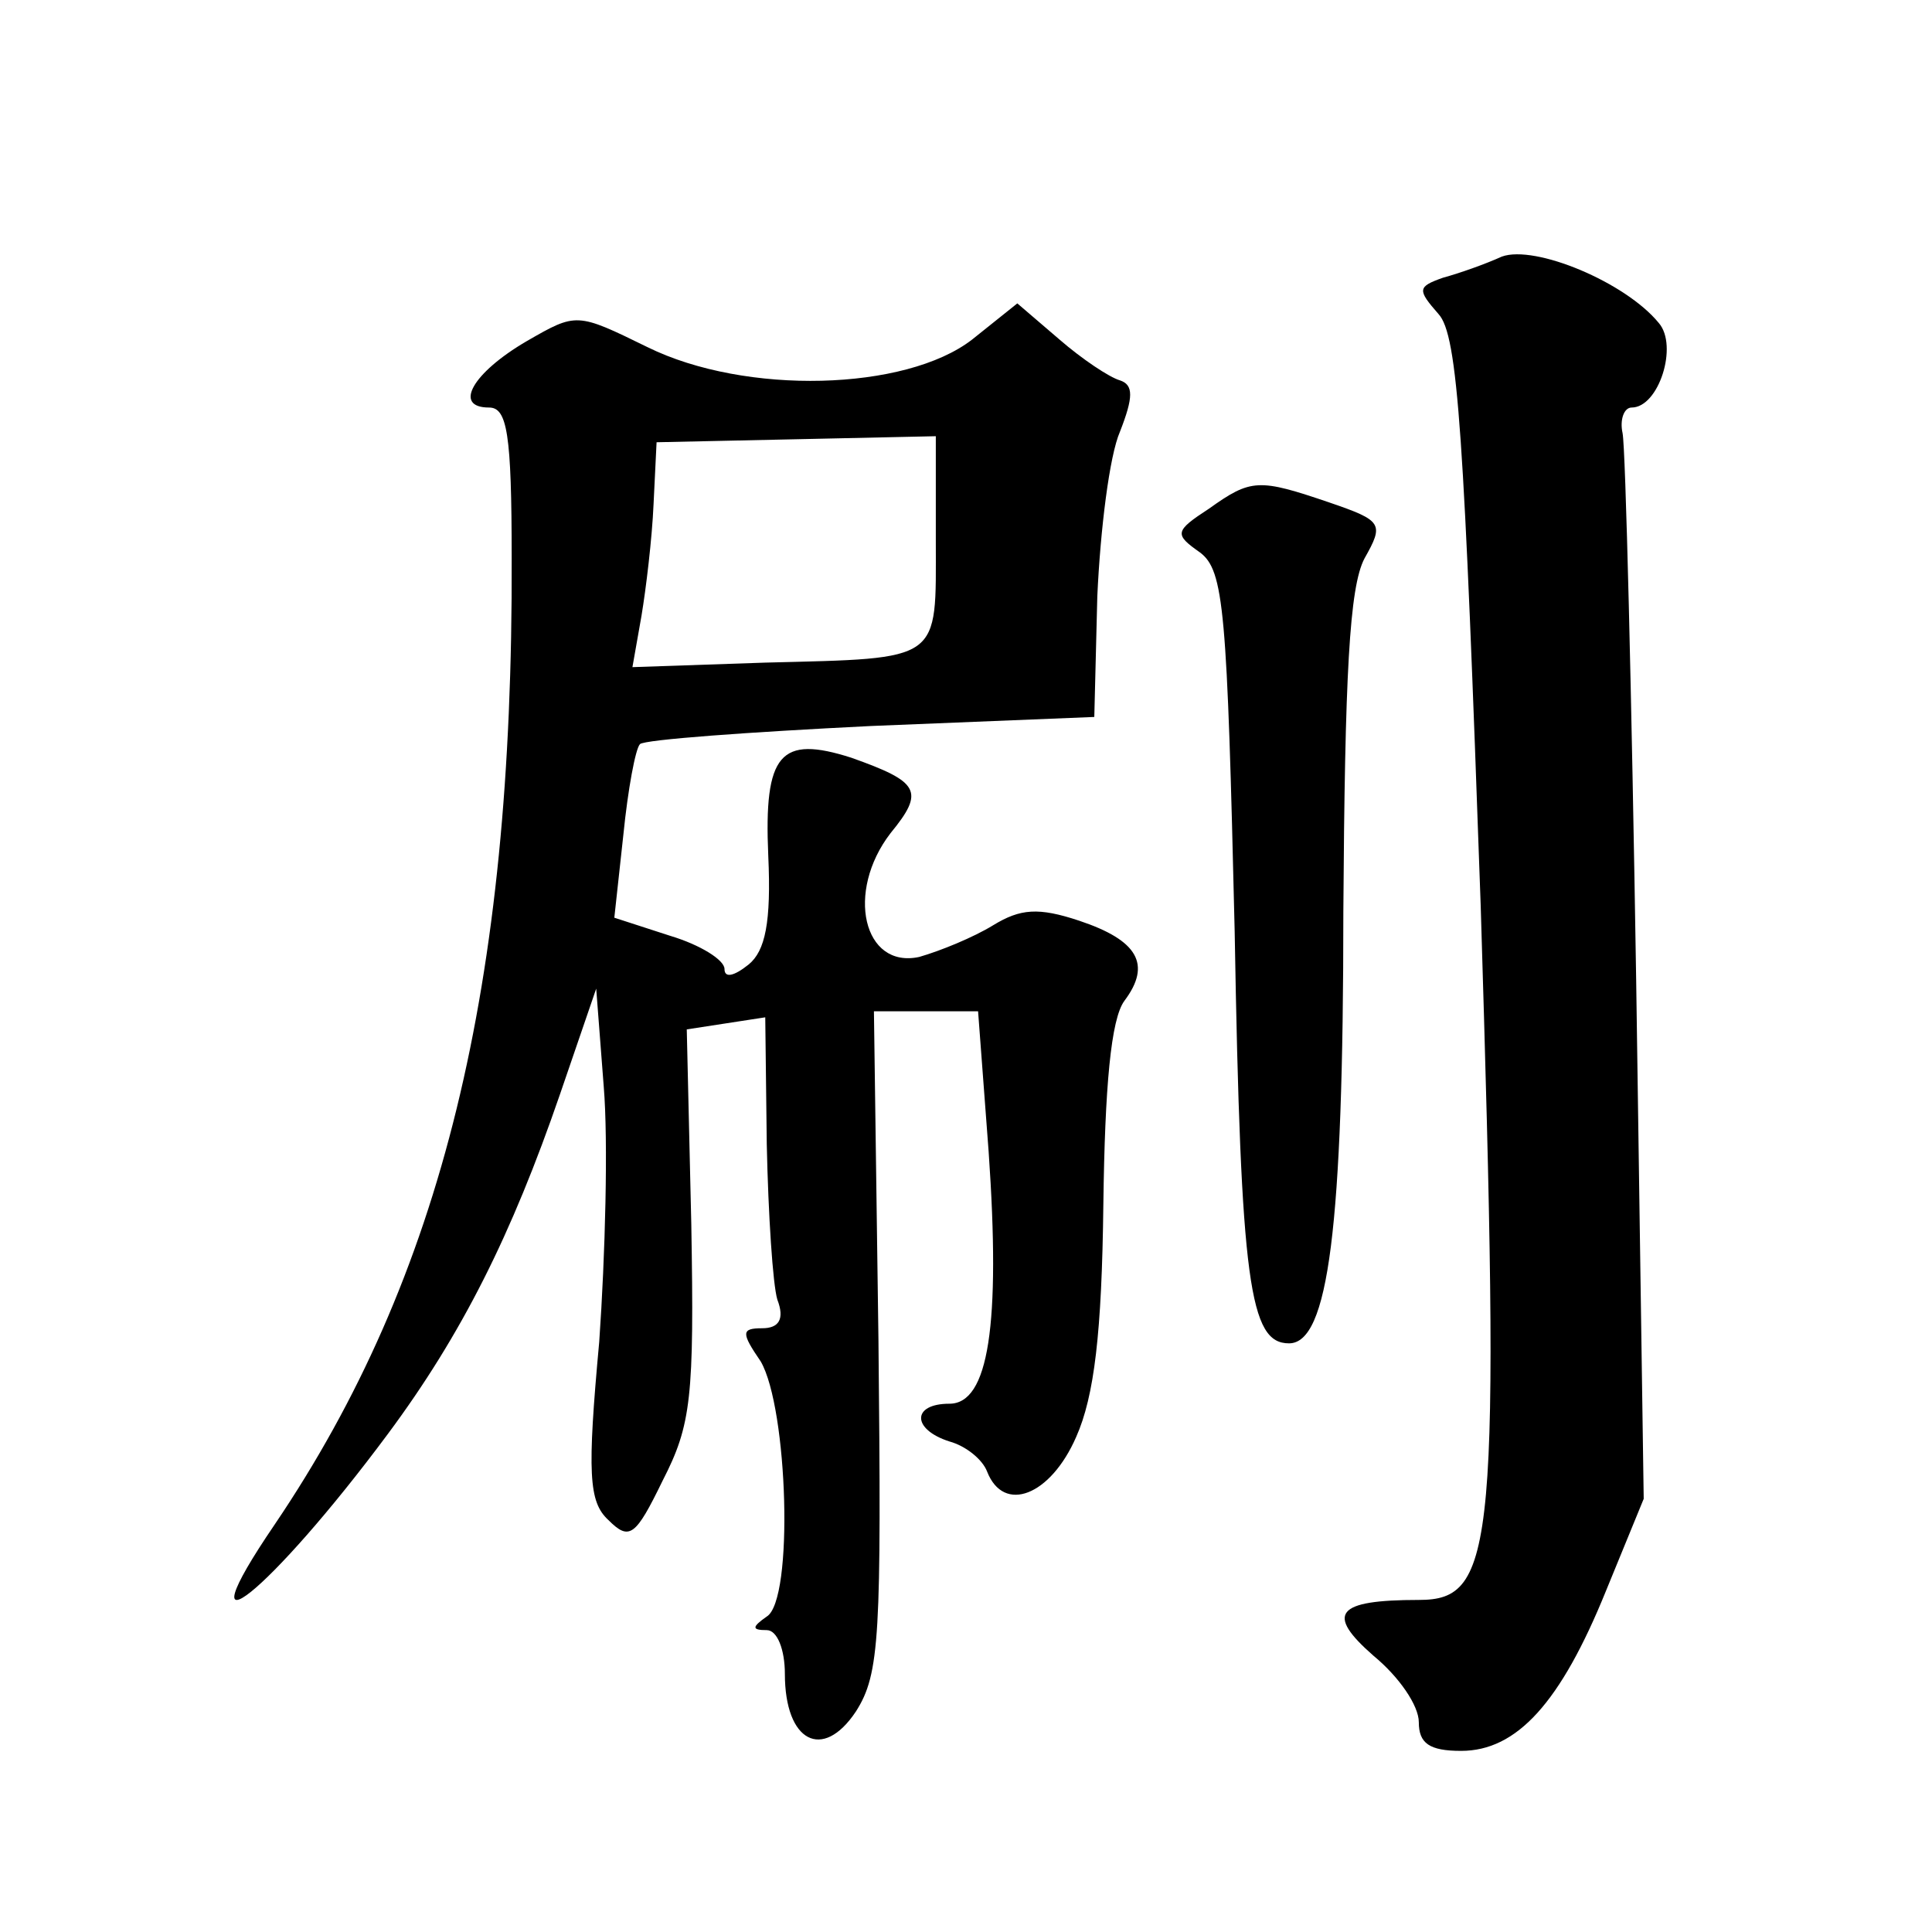 <?xml version="1.0" standalone="no"?>
<!DOCTYPE svg PUBLIC "-//W3C//DTD SVG 20010904//EN"
 "http://www.w3.org/TR/2001/REC-SVG-20010904/DTD/svg10.dtd">
<svg version="1.0" xmlns="http://www.w3.org/2000/svg"
 width="128pt" height="128pt" viewBox="0 0 128 128"
 preserveAspectRatio="xMidYMid meet">
<g transform="translate(0,128) scale(0.1,-0.1)"
fill="#0" stroke="none">
<path d="M995 1110 c-11 -5 -28 -11 -39 -14 -17 -6 -17 -8 -3 -24 13 -14 17 -80
28 -392 13 -426 10 -460 -41 -460 -55 0 -62 -9 -30 -37 17 -14 30 -33 30 -44 0
-14 7 -19 28 -19 37 0 66 32 96 106 l25 61 -5 344 c-3 189 -7 352 -9 362 -2 9 1
17 6 17 18 0 31 41 18 56 -22 27 -82 52 -104 44z M644 1055 c-44 -34 -150 -37 -215
-5 -47 23 -47 23 -80 4 -36 -21 -49 -44 -25 -44 12 0 15 -17 15 -100 1 -283 -46
-476 -157 -640 -64 -94 -3 -45 75 60 49 66 82 132 114 225 l24 70 5 -65 c3 -36
1 -112 -3 -169 -8 -87 -7 -106 6 -118 14 -14 18 -11 36 26 19 37 21 55 19 170 l-3
129 26 4 26 4 1 -84 c1 -47 4 -93 7 -103 5 -13 1 -19 -10 -19 -14 0 -14 -3 -1 -22
18 -31 22 -158 4 -169 -10 -7 -10 -9 0 -9 7 0 12 -13 12 -29 0 -45 25 -58 47 -25
16 25 17 50 15 246 l-3 218 34 0 35 0 7 -93 c8 -115 0 -167 -26 -167 -25 0 -25
-17 0 -25 11 -3 22 -12 25 -20 11 -28 42 -16 59 23 12 27 17 69 18 154 1 78 5 123
14 135 18 24 9 40 -30 53 -27 9 -39 8 -57 -3 -13 -8 -35 -17 -49 -21 -37 -8 -49
43 -19 82 23 28 19 34 -26 50 -47 15 -58 3 -55 -65 2 -44 -2 -63 -13 -72 -10 -8
-16 -9 -16 -3 0 6 -16 16 -36 22 l-37 12 6 55 c3 30 8 57 11 60 3 3 72 8 153 12
l148 6 2 80 c2 44 8 93 15 109 9 23 9 31 0 34 -7 2 -25 14 -40 27 l-28 24 -30 -24z
m-24 -133 c0 -81 5 -78 -113 -81 l-88 -3 6 34 c3 18 7 51 8 74 l2 41 93 2 92 2
0 -69z M801 943 c-23 -15 -23 -17 -6 -29 16 -12 18 -38 23 -251 4 -234 10 -273
36 -273 26 0 36 76 36 286 1 157 4 215 14 234 13 23 12 25 -23 37 -47 16 -52 16
-80 -4z"/>
</g>
</svg>

